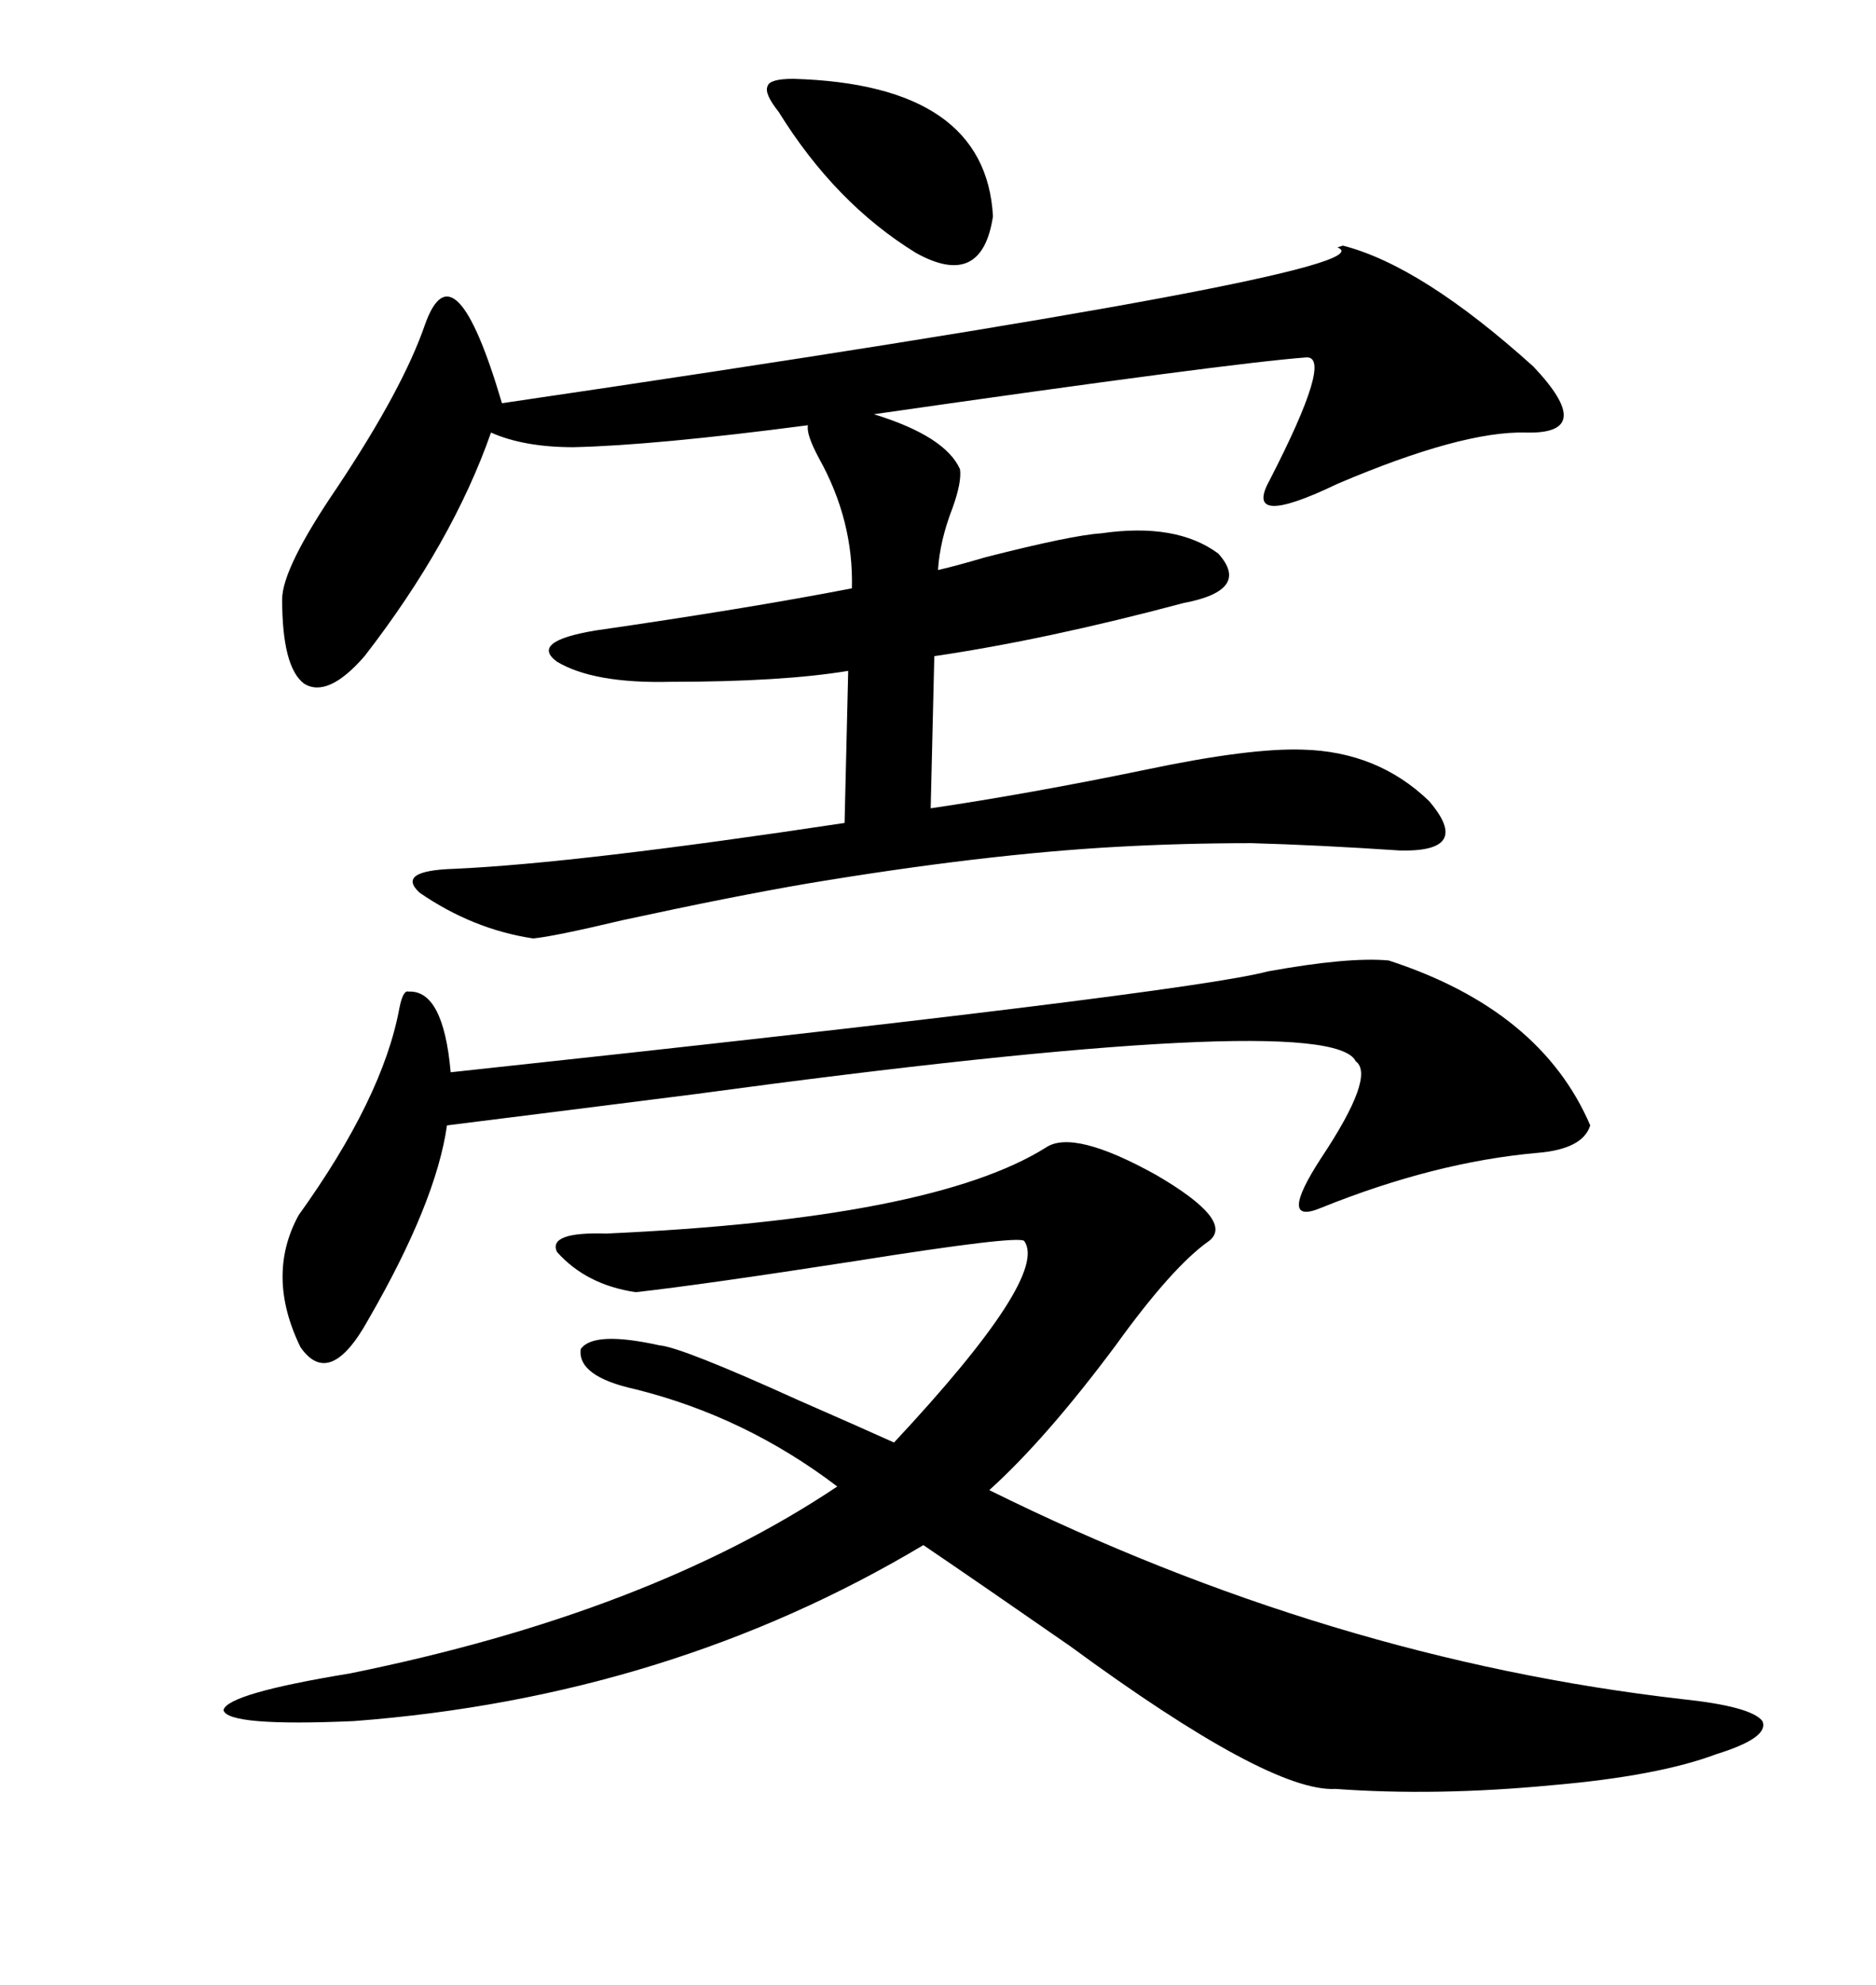 <svg xmlns="http://www.w3.org/2000/svg" xmlns:xlink="http://www.w3.org/1999/xlink" width="300" height="317.285"><path d="M214.75 39.26L214.75 39.26Q227.34 42.48 245.21 58.59L245.21 58.59Q255.47 69.43 244.04 69.14L244.04 69.14Q233.79 68.85 213.87 77.34L213.87 77.34Q198.63 84.67 203.03 76.76L203.03 76.76Q213.28 56.84 208.89 57.13L208.89 57.13Q196.88 58.01 139.75 66.21L139.75 66.21Q151.17 69.73 153.52 75L153.52 75Q153.81 77.05 152.34 81.15L152.34 81.15Q150.29 86.43 150 91.11L150 91.11Q152.64 90.53 157.62 89.06L157.62 89.06Q171.39 85.55 176.07 85.25L176.07 85.25Q188.09 83.50 194.82 88.48L194.82 88.48Q200.10 94.34 189.26 96.39L189.26 96.39Q167.29 102.25 149.41 104.88L149.41 104.88L148.83 129.20Q164.65 126.86 183.11 123.05L183.11 123.05Q199.80 119.53 208.30 119.82L208.30 119.82Q220.31 120.12 228.52 128.03L228.52 128.03Q235.55 136.23 223.83 135.94L223.83 135.94Q210.64 135.06 200.10 134.77L200.10 134.77Q189.26 134.77 178.71 135.35L178.71 135.35Q157.32 136.52 129.20 141.21L129.20 141.21Q117.19 143.26 99.61 147.07L99.61 147.07Q88.48 149.71 85.25 150L85.25 150Q75.59 148.54 67.09 142.68L67.09 142.68Q63.28 139.16 72.66 138.87L72.66 138.87Q92.29 137.99 135.06 131.54L135.06 131.54L135.64 107.23Q125.10 108.98 107.23 108.98L107.23 108.98Q94.92 109.28 89.06 105.76L89.06 105.76Q84.67 102.54 95.21 100.78L95.21 100.78Q119.53 97.27 136.23 94.04L136.23 94.04Q136.52 83.20 130.96 73.24L130.96 73.24Q128.91 69.43 129.20 67.97L129.20 67.97Q104.59 71.19 91.70 71.48L91.70 71.48Q83.79 71.48 78.52 69.14L78.52 69.14Q72.36 86.72 58.30 104.88L58.30 104.88Q52.44 111.62 48.63 109.28L48.63 109.28Q45.12 106.64 45.12 95.80L45.12 95.80Q45.12 90.82 53.91 77.93L53.91 77.93Q64.45 62.11 67.97 51.86L67.97 51.86Q72.66 38.67 80.27 64.45L80.27 64.45Q223.83 43.36 213.87 39.55L213.87 39.55Q214.75 39.26 214.75 39.26ZM167.29 183.40L167.29 183.40Q171.68 180.47 184.86 187.79L184.86 187.79Q197.46 195.12 193.36 198.34L193.36 198.34Q187.50 202.44 178.42 215.04L178.42 215.04Q167.29 229.98 158.20 238.18L158.20 238.18Q212.70 265.14 268.95 271.58L268.95 271.58Q280.08 272.75 281.84 275.10L281.84 275.10Q283.01 277.73 274.51 280.37L274.51 280.37Q265.14 283.89 248.14 285.35L248.14 285.35Q229.69 287.11 213.57 285.94L213.57 285.94Q203.03 286.52 171.09 263.09L171.09 263.09Q156.74 253.13 147.66 246.97L147.66 246.97Q106.93 271.29 56.54 275.10L56.54 275.10Q36.33 275.98 35.74 273.34L35.74 273.34Q36.33 270.70 55.96 267.48L55.96 267.48Q103.71 257.81 133.89 237.60L133.89 237.60Q119.24 226.46 101.66 222.07L101.66 222.07Q92.29 220.02 92.87 215.63L92.87 215.63Q94.92 212.70 105.47 215.04L105.47 215.04Q108.98 215.33 127.73 223.83L127.73 223.83Q137.11 227.93 142.97 230.57L142.97 230.57Q167.87 203.91 163.77 198.34L163.77 198.34Q162.60 197.46 136.82 201.56L136.82 201.56Q112.21 205.37 101.66 206.54L101.66 206.54Q93.75 205.37 89.06 200.10L89.06 200.10Q87.60 196.88 96.97 197.17L96.97 197.17Q149.12 194.82 167.29 183.40ZM222.07 153.52L222.07 153.52Q246.39 161.43 254.30 179.88L254.30 179.88Q253.13 183.69 245.80 184.28L245.80 184.28Q229.39 185.74 211.23 193.07L211.23 193.07Q204.20 196.00 211.23 185.16L211.23 185.16Q220.02 171.97 216.80 169.63L216.80 169.63Q212.70 161.13 111.04 174.90L111.04 174.90Q85.55 178.13 71.48 179.88L71.48 179.88Q69.73 192.19 58.89 210.94L58.89 210.94Q52.73 222.07 48.05 215.33L48.05 215.33Q42.48 203.91 47.75 194.24L47.75 194.24Q61.23 175.49 63.87 161.13L63.87 161.13Q64.45 158.20 65.33 158.50L65.33 158.50Q70.90 158.20 72.07 171.39L72.07 171.39Q189.55 158.79 202.73 155.27L202.73 155.27Q215.63 152.93 222.07 153.52ZM126.86 12.60L126.86 12.60Q157.62 13.48 158.79 34.57L158.79 34.57Q157.03 46.29 146.48 40.43L146.48 40.43Q133.59 32.52 124.51 17.87L124.51 17.87Q122.17 14.94 122.75 13.77L122.75 13.77Q123.05 12.60 126.86 12.60Z"/></svg>